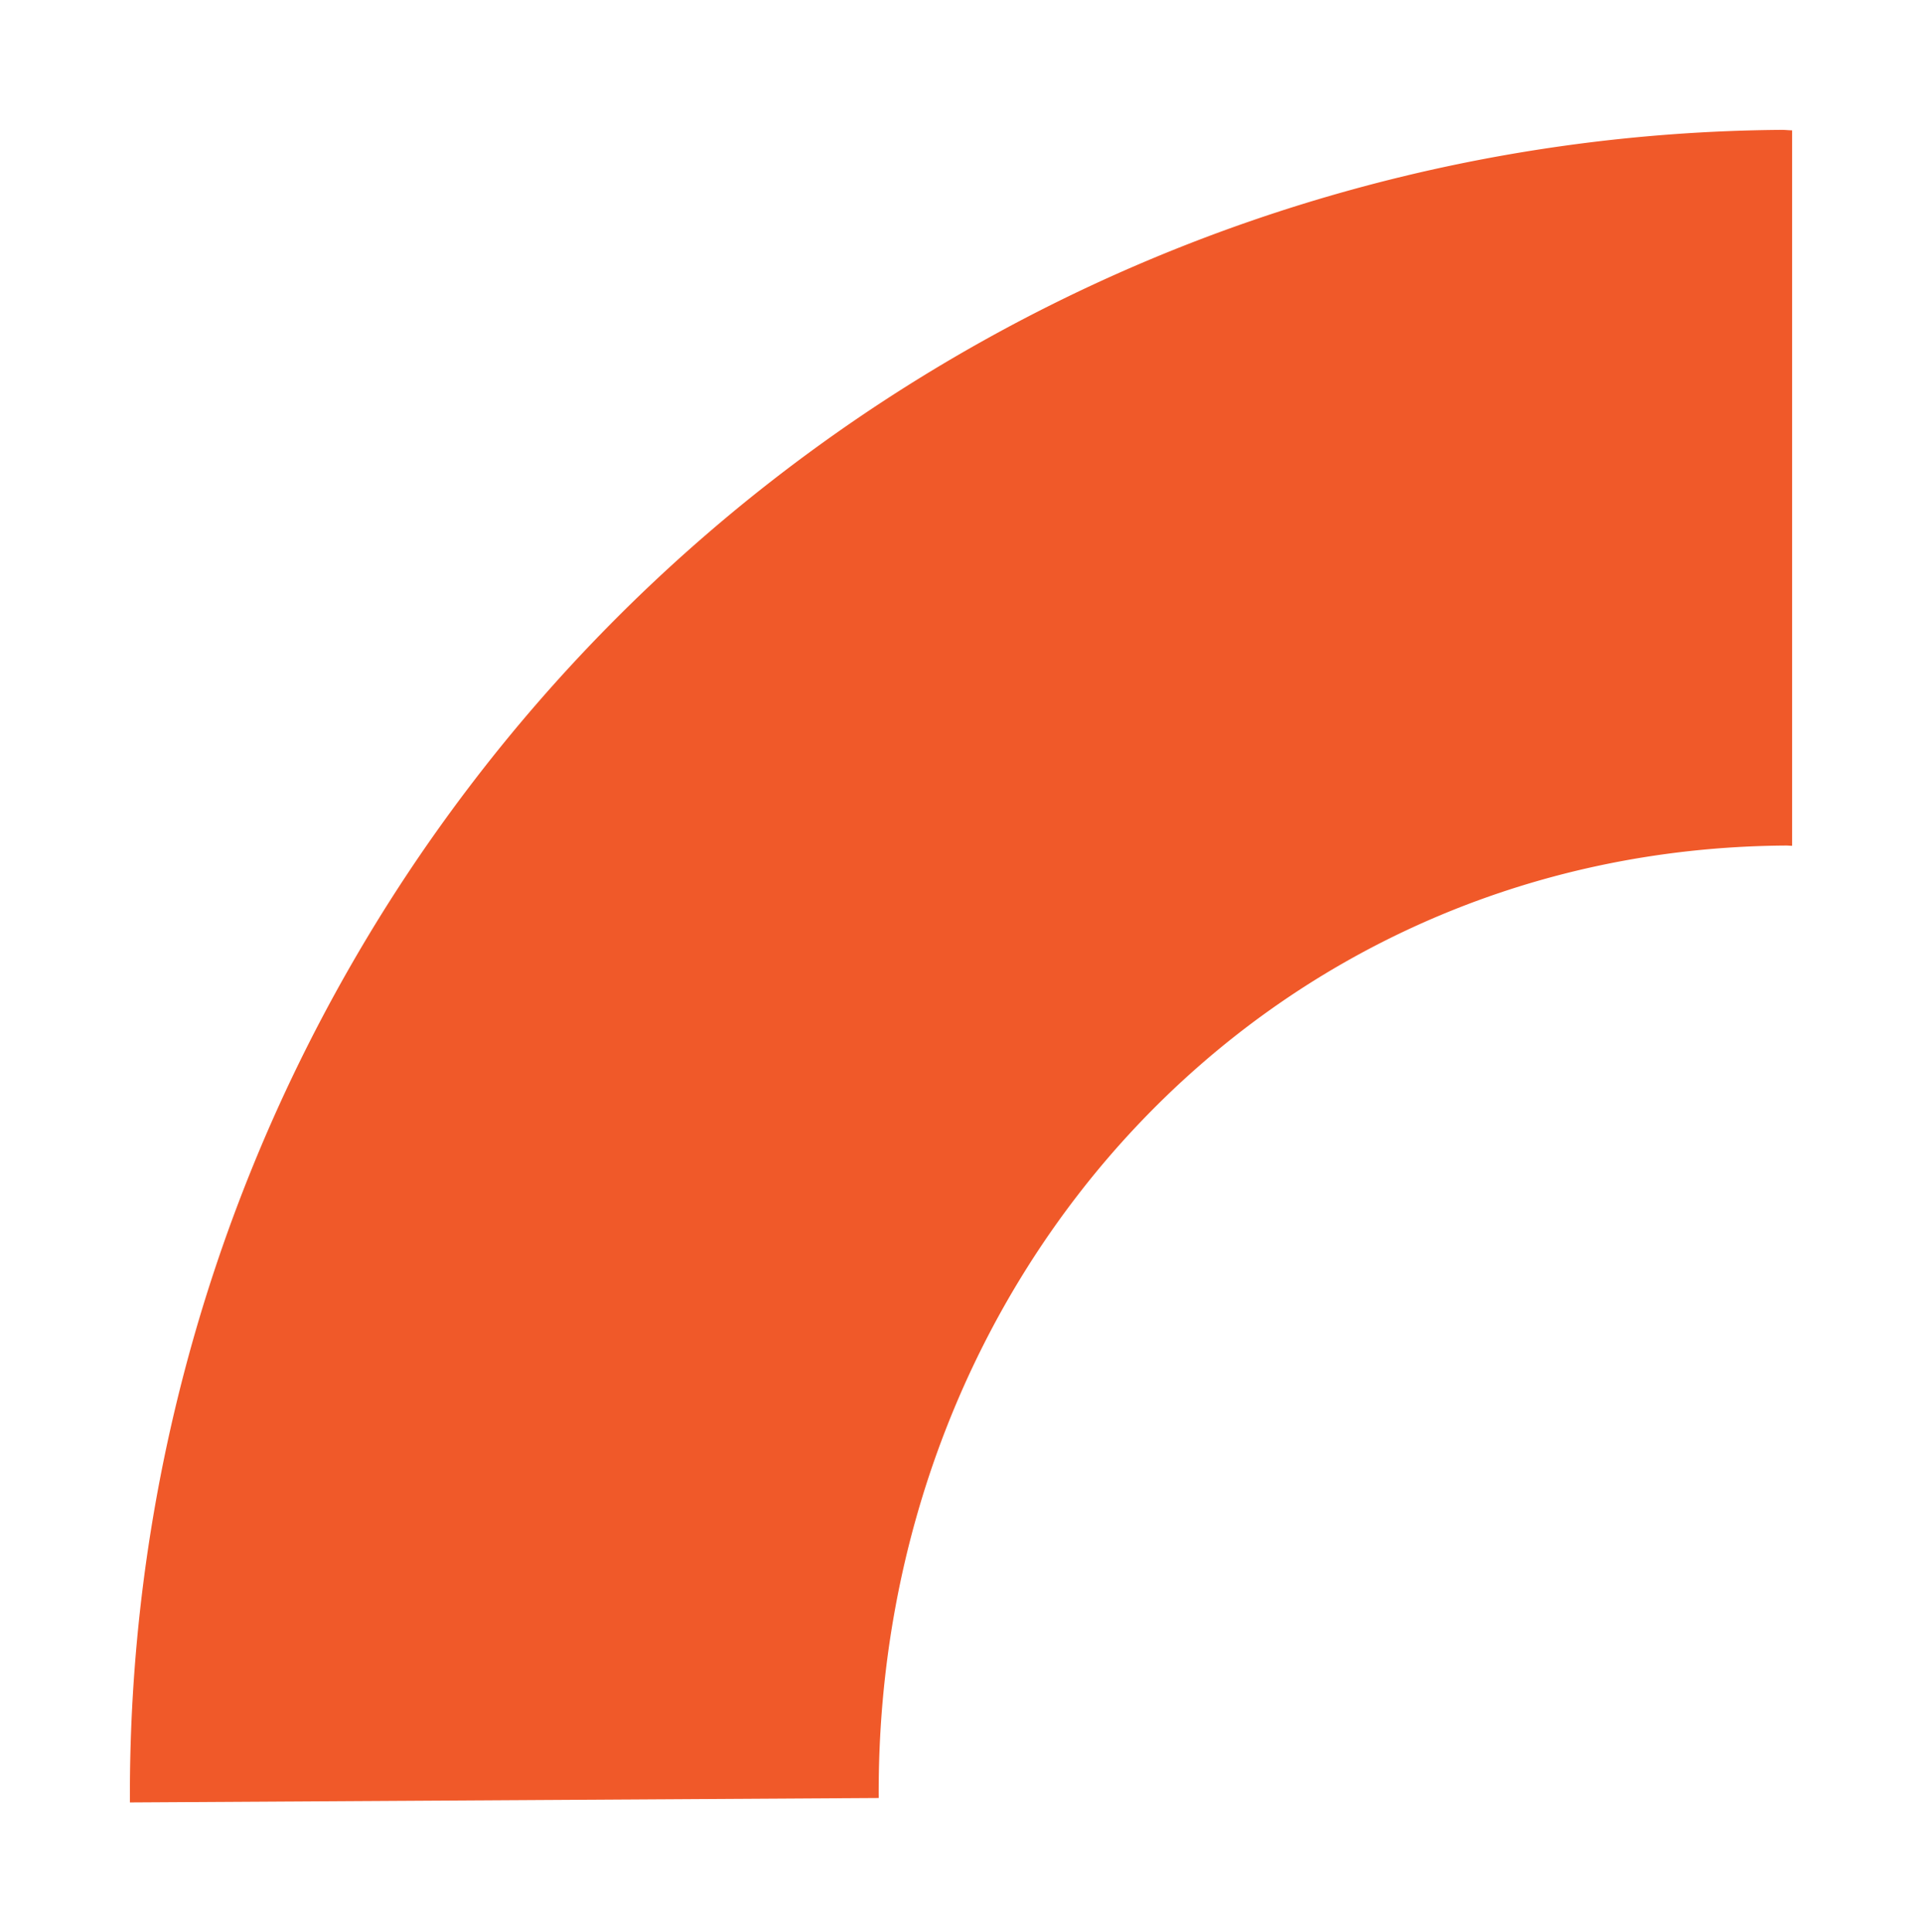 <svg xmlns="http://www.w3.org/2000/svg" width="133.186" height="133.901" viewBox="0 0 133.186 133.901">
    <defs>
        <style>
            .cls-1{fill:#f05929}.cls-2{filter:url(#Path_527)}
        </style>
        <filter id="Path_527" width="133.186" height="133.901" x="0" y="0" filterUnits="userSpaceOnUse">
            <feOffset dy="3"/>
            <feGaussianBlur result="blur" stdDeviation="3"/>
            <feFlood flood-opacity=".161"/>
            <feComposite in2="blur" operator="in"/>
            <feComposite in="SourceGraphic"/>
        </filter>
    </defs>
    <g id="Group_889" data-name="Group 889" transform="translate(-294.746 -5328.409)">
        <g id="Group_888" data-name="Group 888">
            <g id="Group_887" class="cls-2" data-name="Group 887" transform="translate(294.75 5328.41)">
                <path id="Path_527-2" d="M418.932 5334.441c-.241 0-.474-.033-.717-.032a115.317 115.317 0 0 0-114.466 115.9l51.889-.308c-.225-36.169 26.721-65.774 62.885-66 .138 0 .271.019.409.019z" class="cls-1" data-name="Path 527" transform="translate(-294.75 -5328.41)"/>
            </g>
        </g>
    </g>
</svg>
